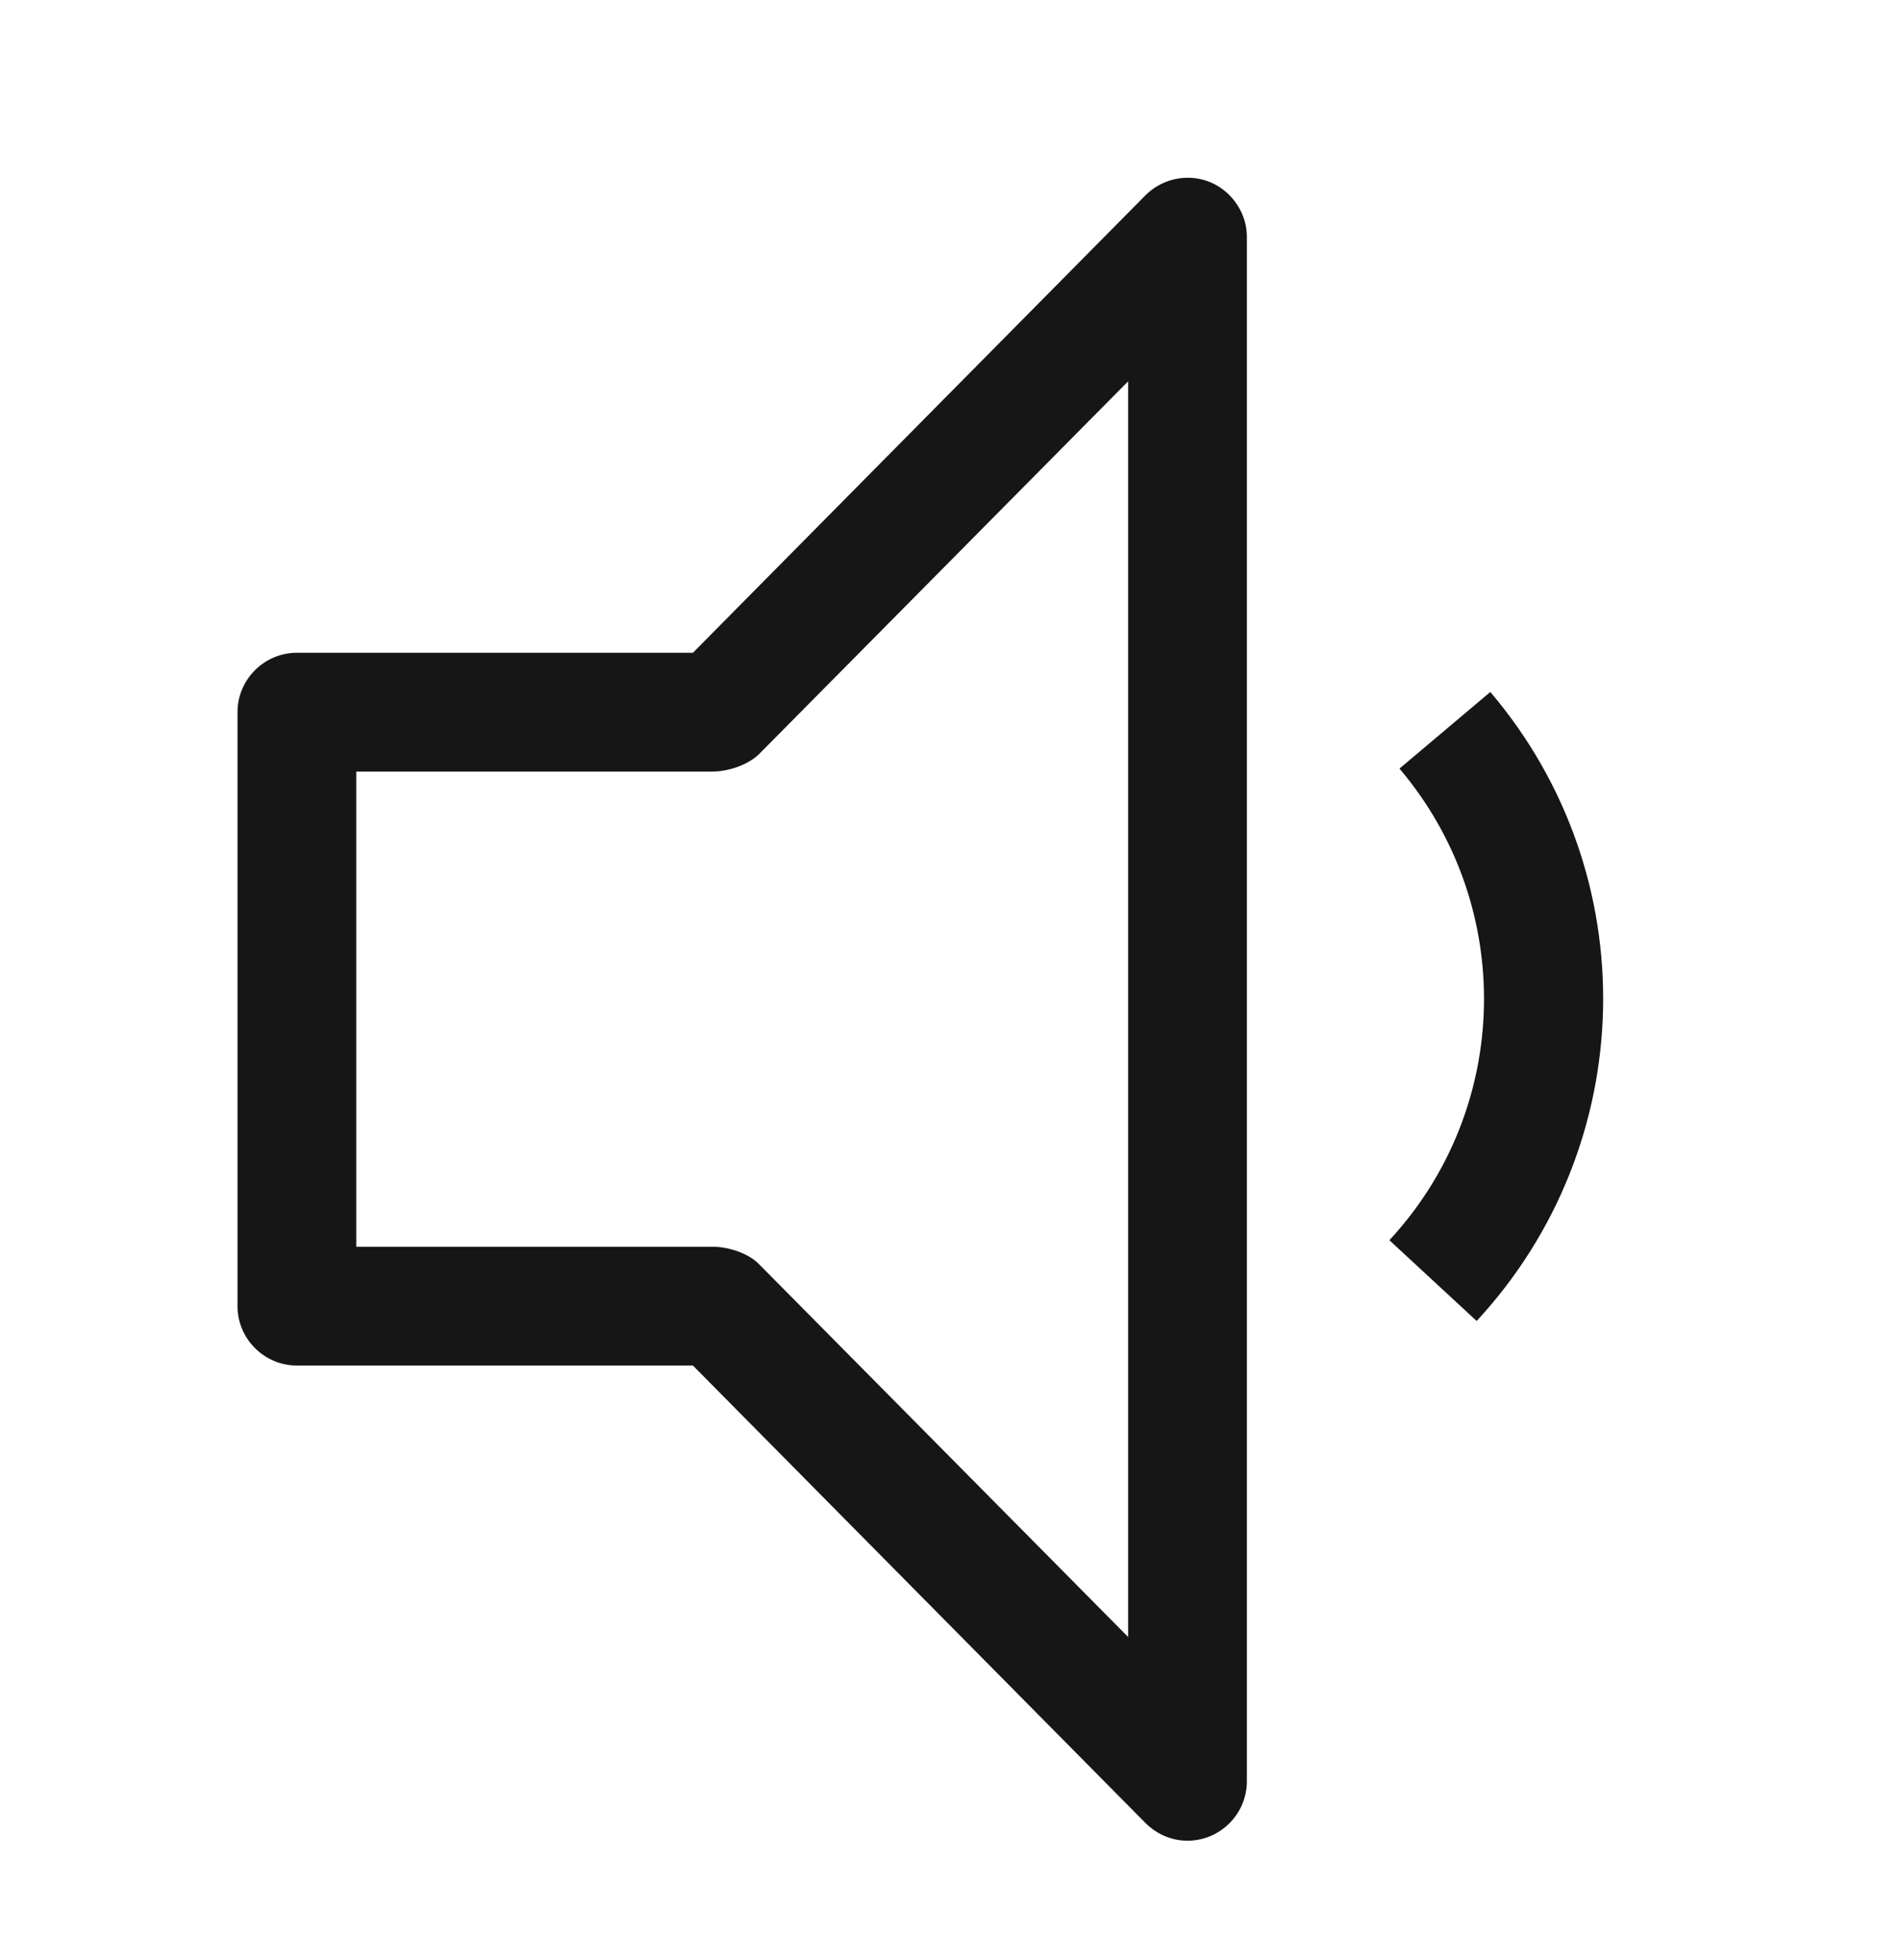<svg width="32" height="33" viewBox="0 0 32 33" fill="none" xmlns="http://www.w3.org/2000/svg">
<path d="M25.1 11.65L23.57 12.94C25.53 15.25 25.46 18.66 23.4 20.88L24.87 22.24C27.62 19.27 27.72 14.73 25.1 11.65Z" fill="#161616"/>
<path d="M20 30.99C19.73 30.99 19.48 30.88 19.29 30.69L11.67 22.99H5C4.45 22.99 4 22.54 4 21.99V11.99C4 11.44 4.45 10.99 5 10.99H11.67L19.29 3.29C19.68 2.9 20.31 2.89 20.7 3.28C20.89 3.47 21 3.72 21 3.99V29.99C21 30.54 20.55 30.99 20 30.99ZM6 20.99H12C12.27 20.99 12.61 21.1 12.79 21.29L19 27.56V6.42L12.79 12.69C12.6 12.88 12.26 12.99 12 12.99H6V20.99Z" fill="#161616"/>
</svg>
